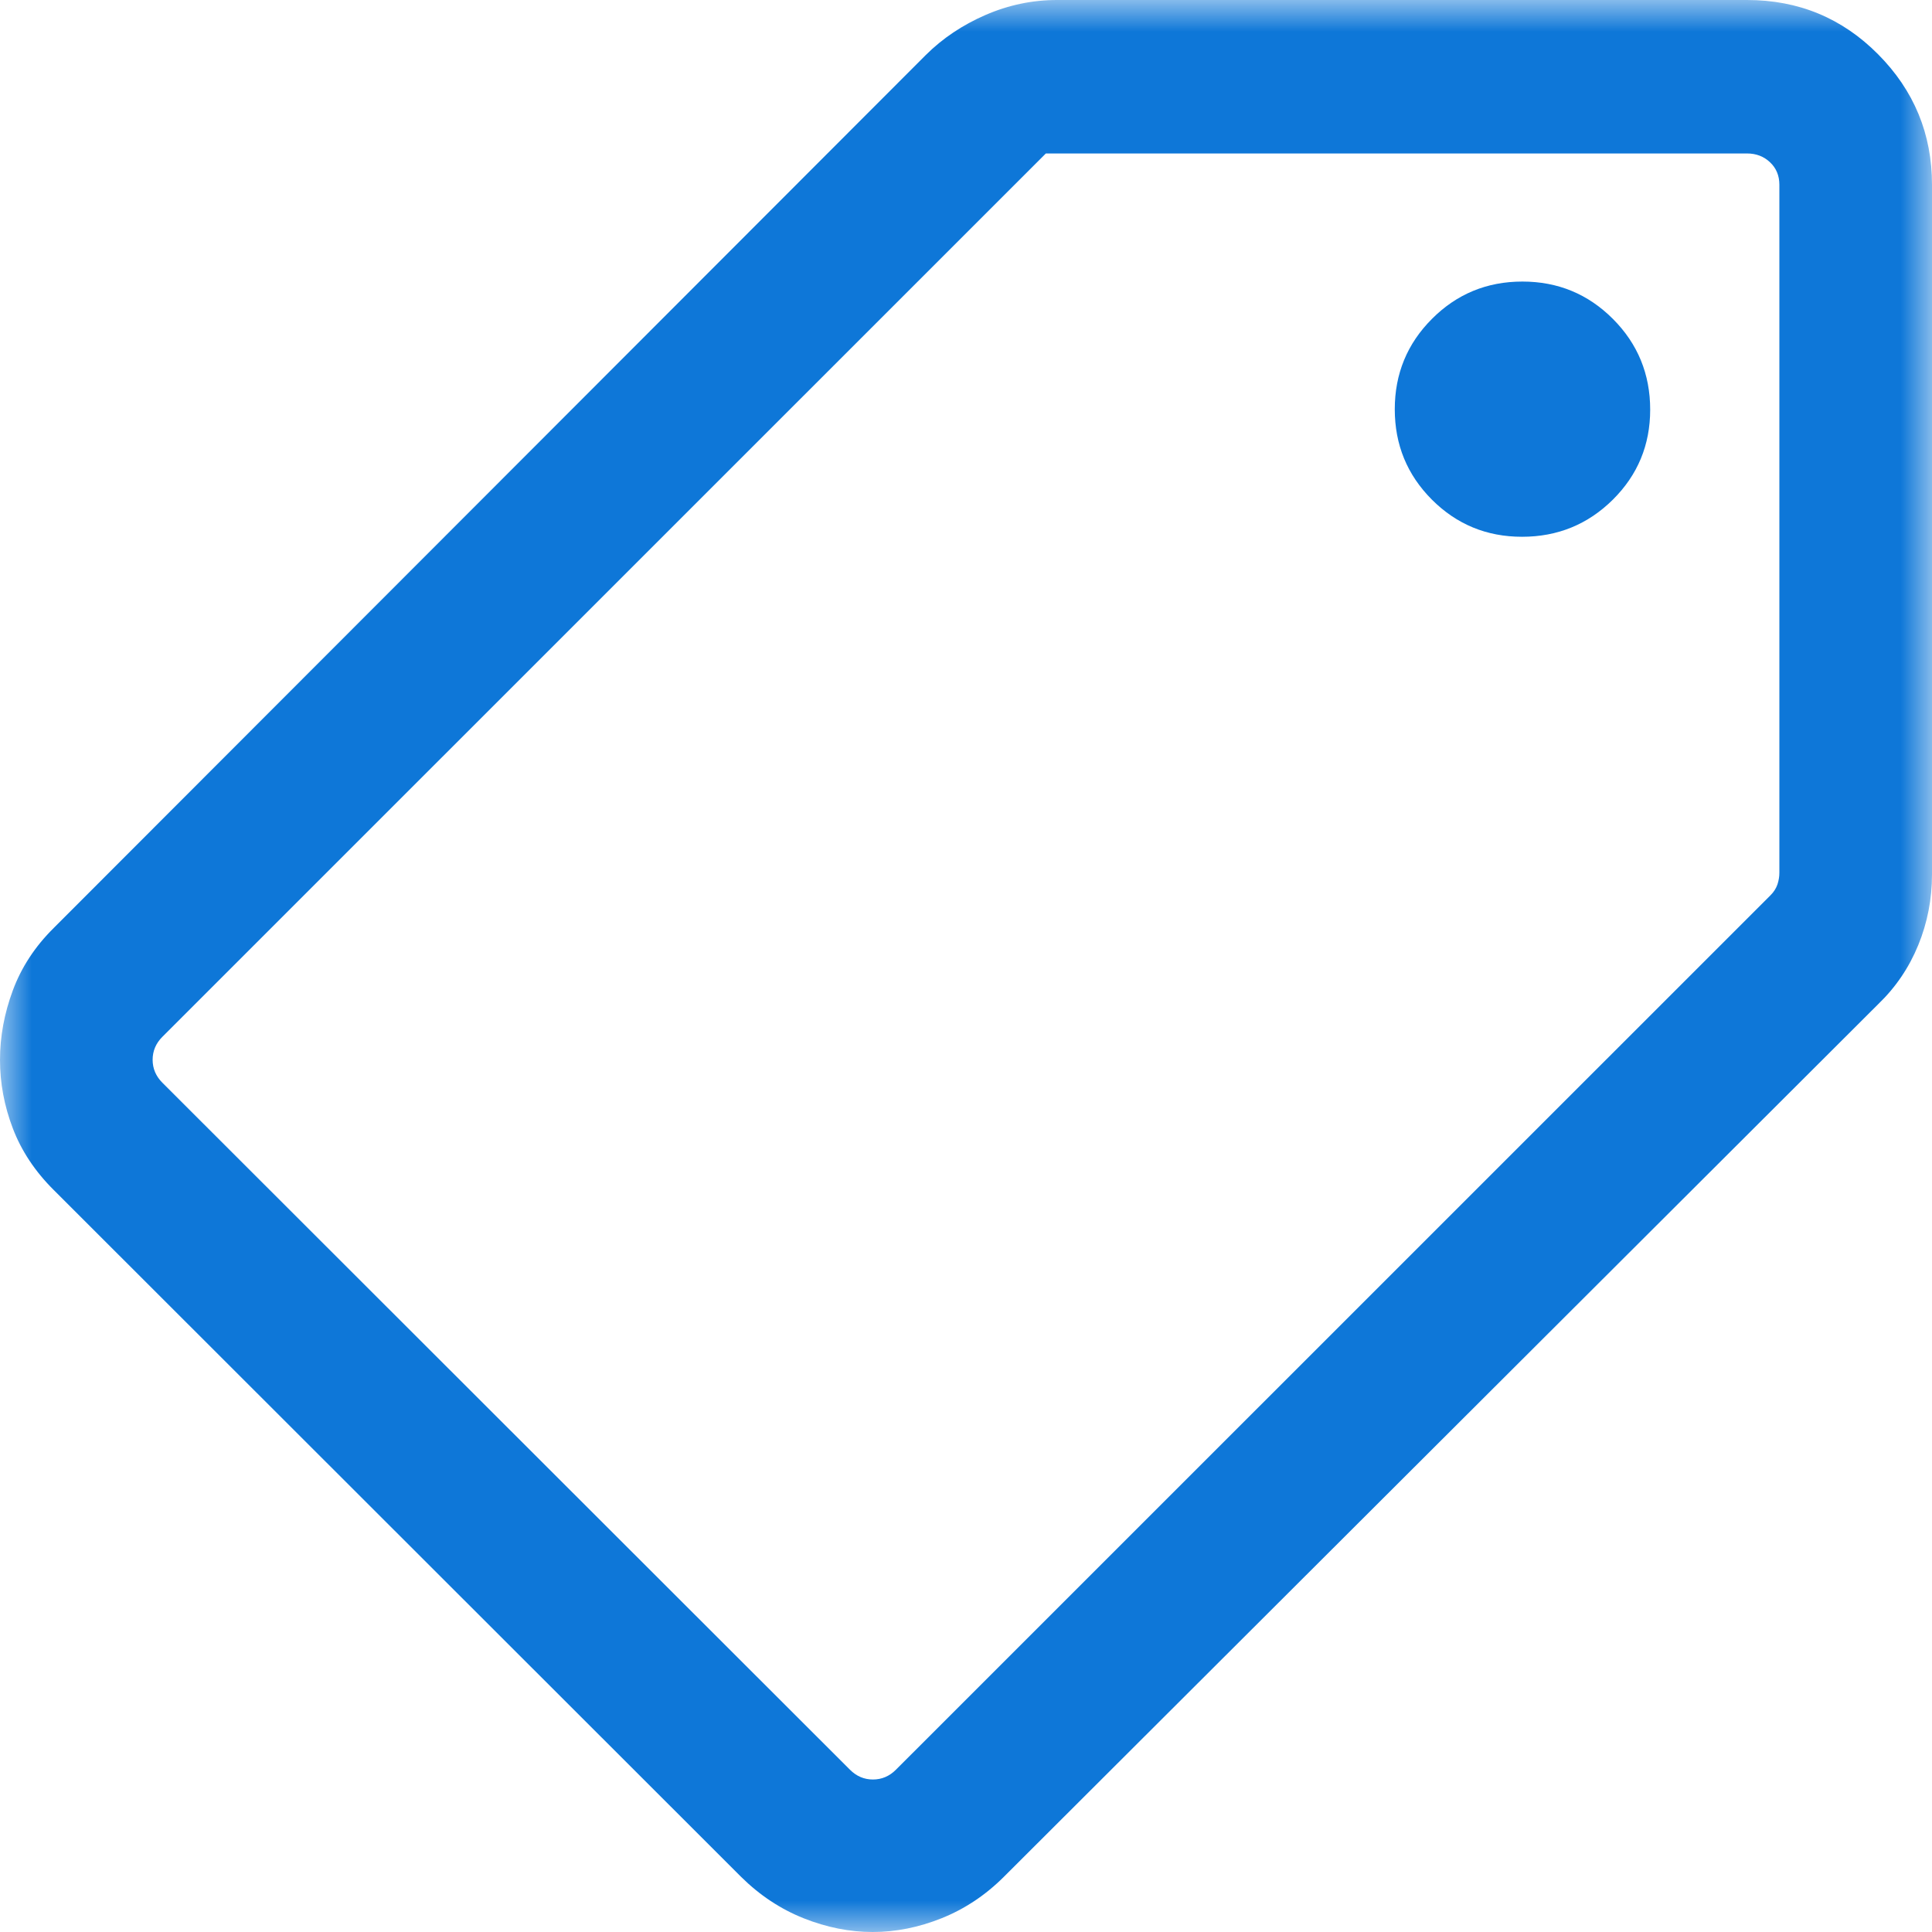 <svg width="30" height="30" viewBox="0 0 30 30" fill="none" xmlns="http://www.w3.org/2000/svg">
<mask id="mask0_7999_143" style="mask-type:alpha" maskUnits="userSpaceOnUse" x="0" y="0" width="30" height="30">
<rect width="30" height="30" fill="#D9D9D9"/>
</mask>
<g mask="url(#mask0_7999_143)">
<path d="M13.551 30C13.194 30 12.836 29.929 12.477 29.786C12.119 29.643 11.796 29.429 11.508 29.144L0.833 18.477C0.543 18.188 0.332 17.87 0.199 17.521C0.066 17.173 0 16.818 0 16.458C0 16.097 0.066 15.738 0.199 15.379C0.332 15.021 0.543 14.698 0.833 14.411L14.374 0.856C14.636 0.595 14.947 0.387 15.304 0.232C15.662 0.077 16.032 0 16.413 0H27.128C27.927 0 28.605 0.281 29.163 0.843C29.721 1.405 30 2.08 30 2.869V13.576C30 13.961 29.929 14.328 29.786 14.677C29.643 15.026 29.437 15.33 29.168 15.589L15.587 29.144C15.301 29.429 14.979 29.643 14.622 29.786C14.265 29.929 13.909 30 13.551 30ZM13.198 27.48C13.299 27.581 13.418 27.632 13.555 27.632C13.692 27.632 13.811 27.581 13.912 27.48L27.493 13.901C27.544 13.85 27.579 13.794 27.6 13.734C27.62 13.673 27.63 13.613 27.63 13.552V2.869C27.63 2.728 27.582 2.611 27.485 2.52C27.389 2.429 27.27 2.383 27.128 2.383H16.24L2.522 16.099C2.421 16.2 2.37 16.319 2.37 16.456C2.37 16.593 2.421 16.712 2.522 16.813L13.198 27.48ZM23.634 8.335C24.186 8.335 24.656 8.143 25.044 7.759C25.43 7.376 25.624 6.91 25.624 6.361C25.624 5.809 25.431 5.339 25.046 4.953C24.66 4.566 24.191 4.372 23.64 4.372C23.089 4.372 22.621 4.565 22.236 4.951C21.851 5.336 21.658 5.804 21.658 6.355C21.658 6.906 21.85 7.373 22.234 7.758C22.619 8.143 23.085 8.335 23.634 8.335Z" fill="#0E77D8"/>
</g>
</svg>
